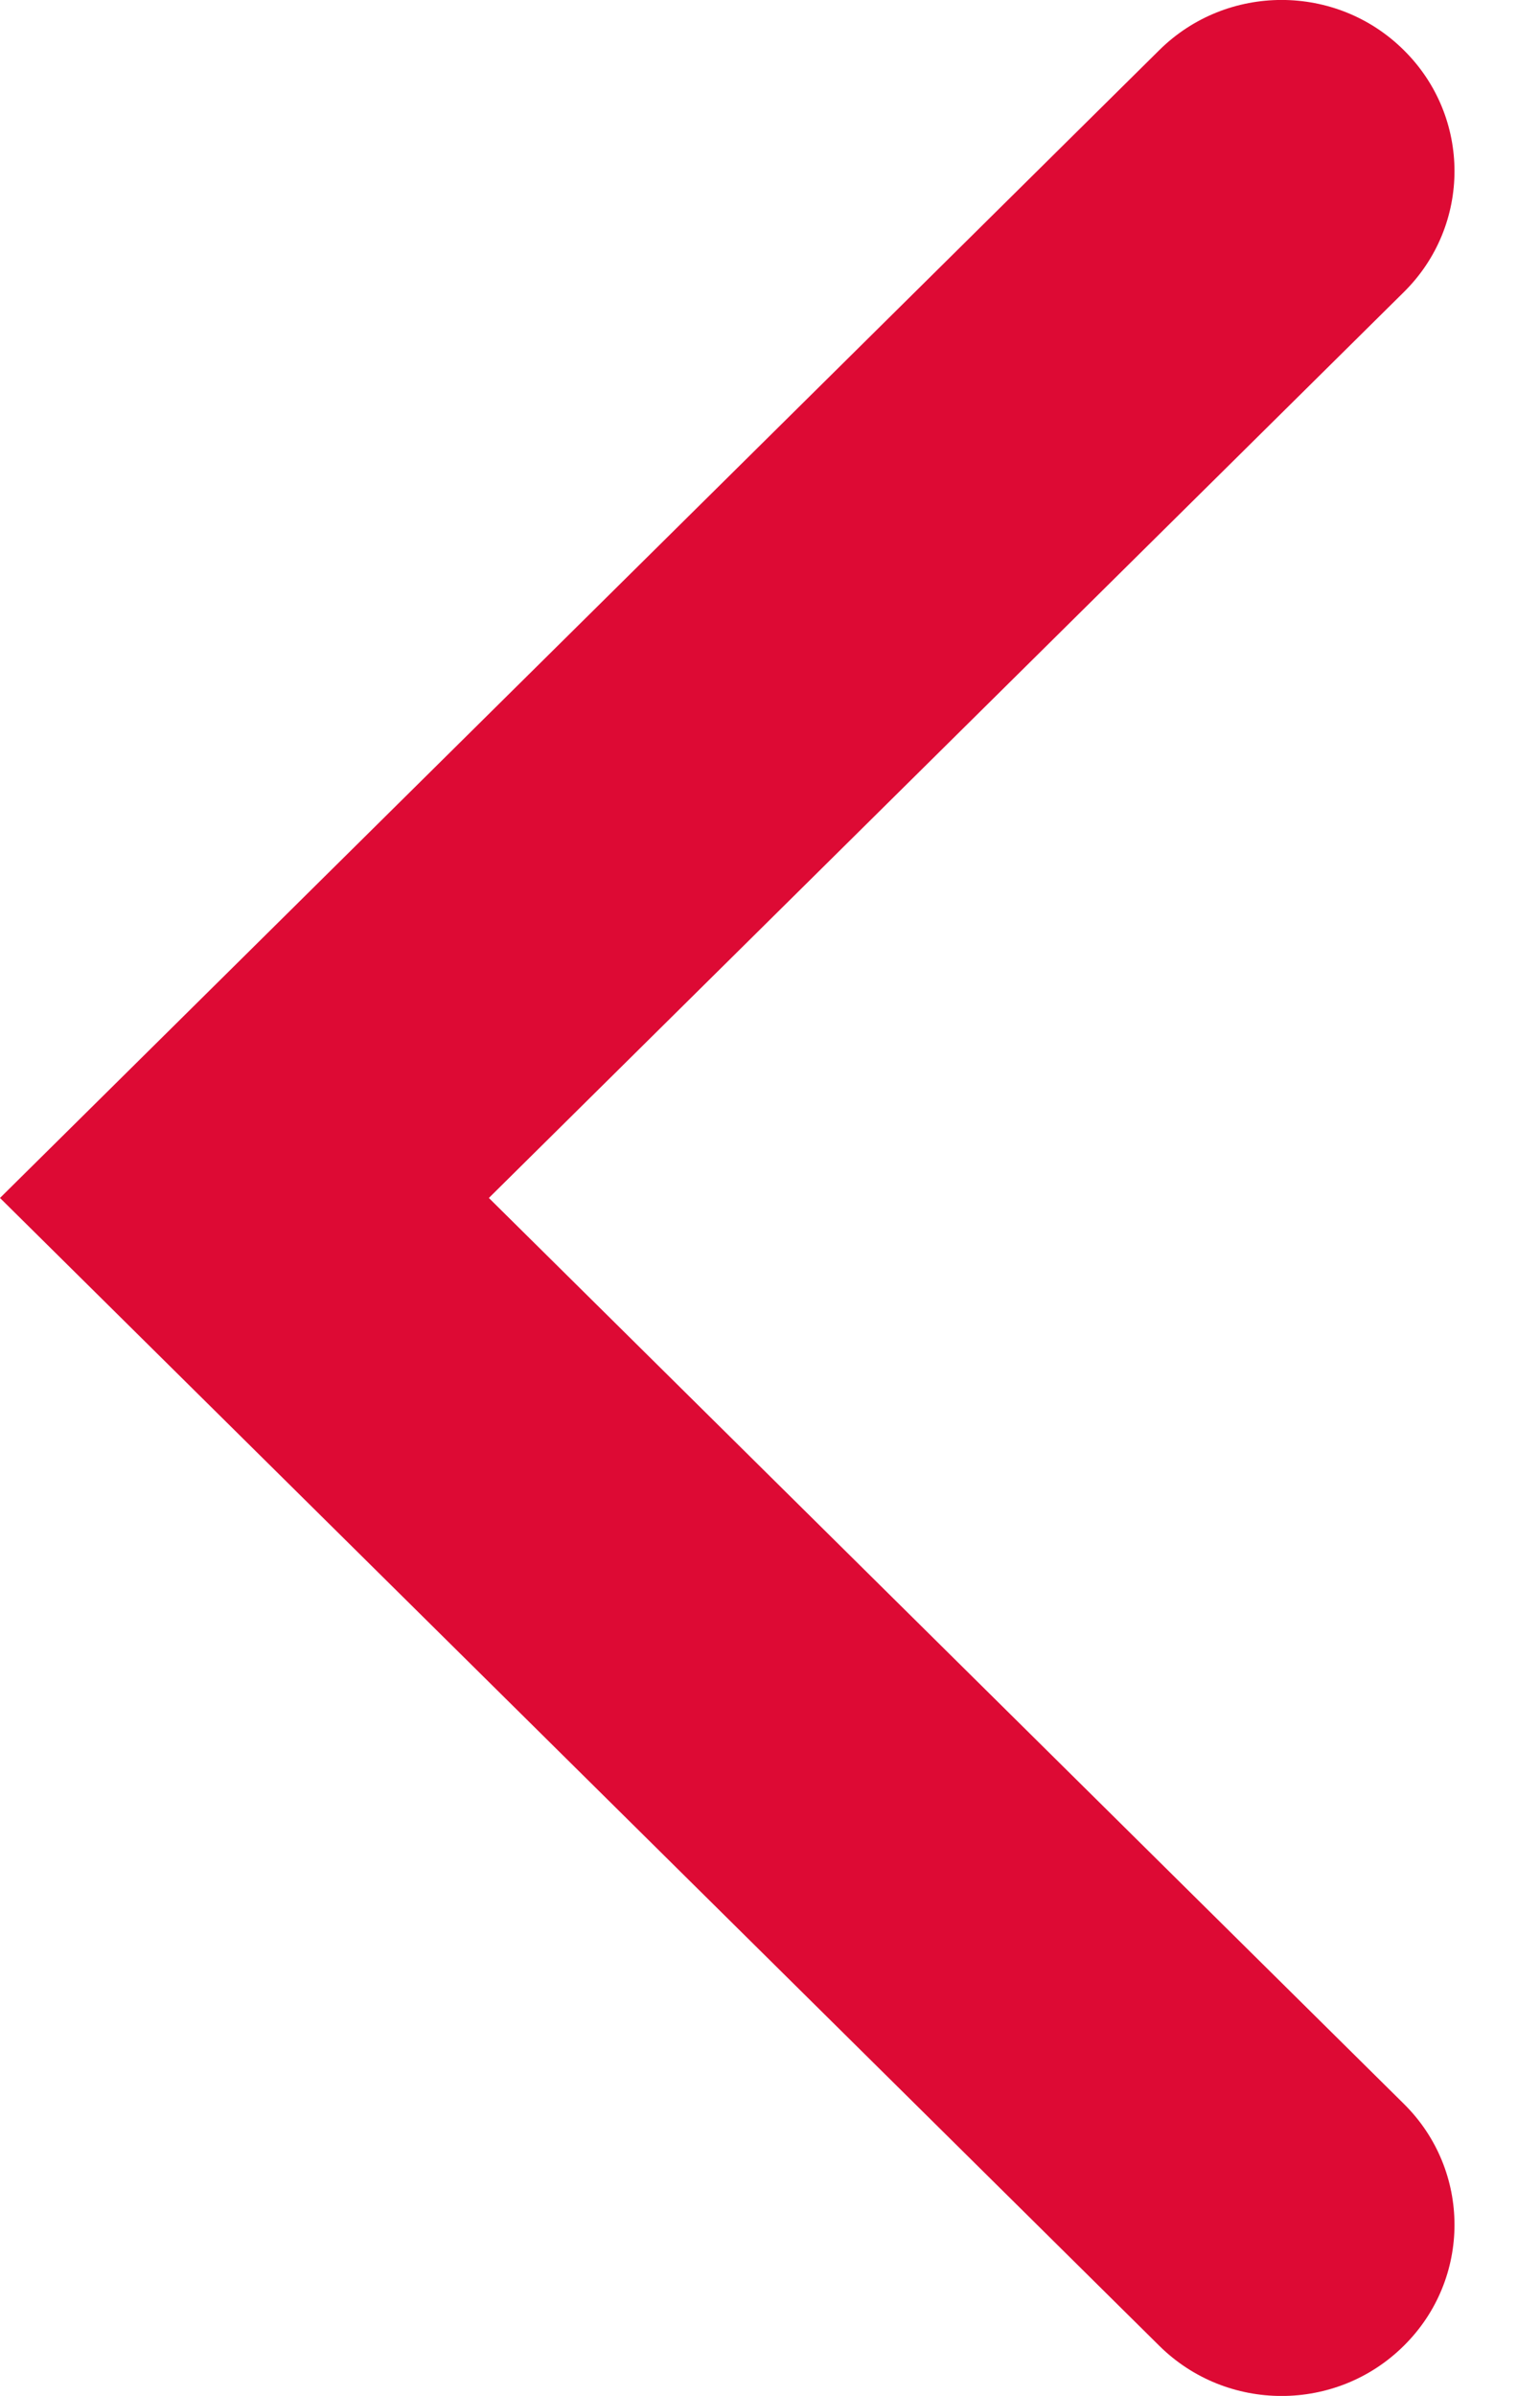 <svg width="9" height="14" viewBox="0 0 9 14" fill="none" xmlns="http://www.w3.org/2000/svg">
<path d="M2.857 7L8.204 1.707C8.599 1.317 8.599 0.683 8.204 0.293C7.81 -0.098 7.17 -0.098 6.775 0.293L0 7L6.775 13.707C7.17 14.098 7.81 14.098 8.204 13.707C8.599 13.317 8.599 12.683 8.204 12.293L2.857 7Z" fill="#DD0A34"/>
</svg>

